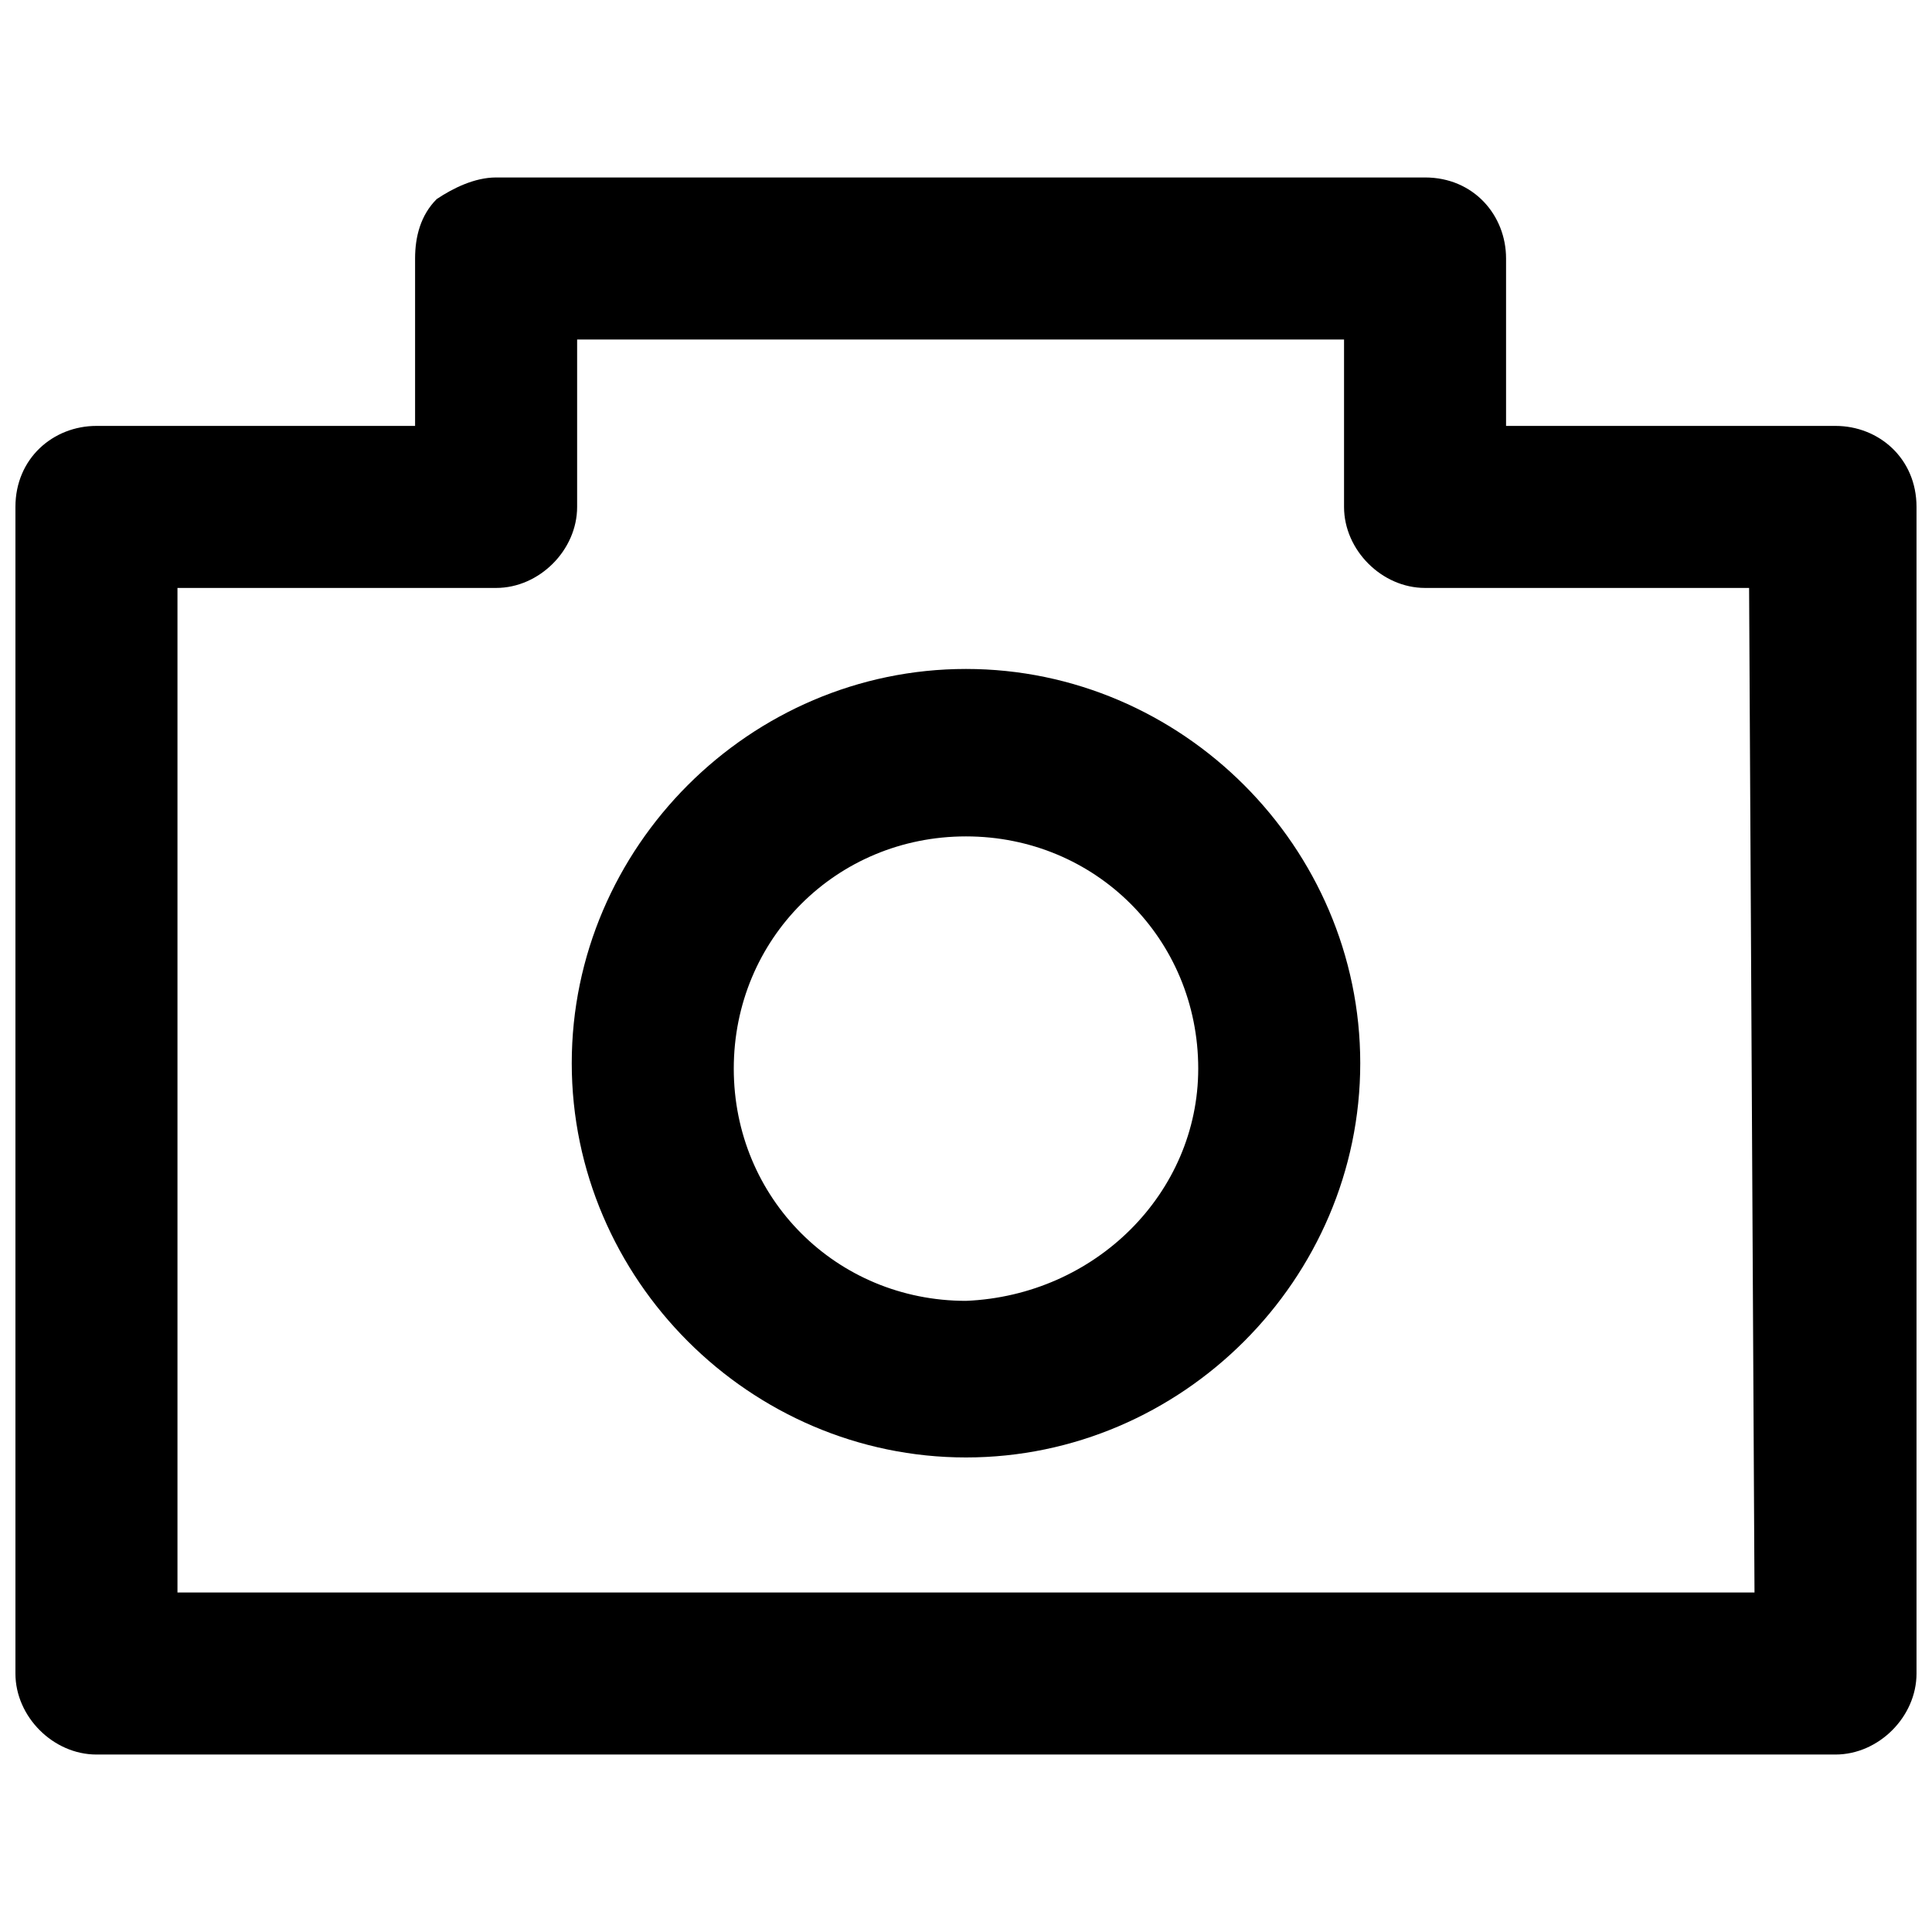 <?xml version="1.0" encoding="UTF-8"?>
<!-- Uploaded to: ICON Repo, www.svgrepo.com, Generator: ICON Repo Mixer Tools -->
<svg width="800px" height="800px" version="1.1" viewBox="144 144 512 512" xmlns="http://www.w3.org/2000/svg">
 <defs>
  <clipPath id="a">
   <path d="m148.09 191h503.81v418h-503.81z"/>
  </clipPath>
 </defs>
 <g clip-path="url(#a)">
  <path d="m630.43 256.87h-87.309v-44.371c0-11.449-8.586-21.469-21.469-21.469h-246.18c-5.723 0-11.449 2.863-15.742 5.727-4.293 4.293-5.727 10.02-5.727 15.742v44.371h-84.445c-11.449 0-21.469 8.586-21.469 21.469v309.16c0 11.449 10.02 21.469 21.469 21.469h460.87c11.449 0 21.469-10.02 21.469-21.469v-309.16c0-12.883-10.02-21.469-21.469-21.469zm-21.469 309.16h-417.93v-266.22h84.445c11.449 0 21.469-10.02 21.469-21.469v-44.371h203.24v44.371c0 11.449 10.02 21.469 21.469 21.469h85.875z"/>
 </g>
 <path d="m400 321.28c-57.25 0-104.48 47.23-104.48 104.48 0 57.25 47.23 104.48 104.48 104.48 57.25 0 104.48-47.23 104.48-104.48-0.004-57.25-47.234-104.48-104.48-104.48zm0 167.46c-34.352 0-61.543-27.195-61.543-61.543 0-34.352 27.195-61.543 61.543-61.543 34.352 0 61.543 27.195 61.543 61.543 0 32.918-27.195 60.109-61.543 61.543z"/>
</svg>